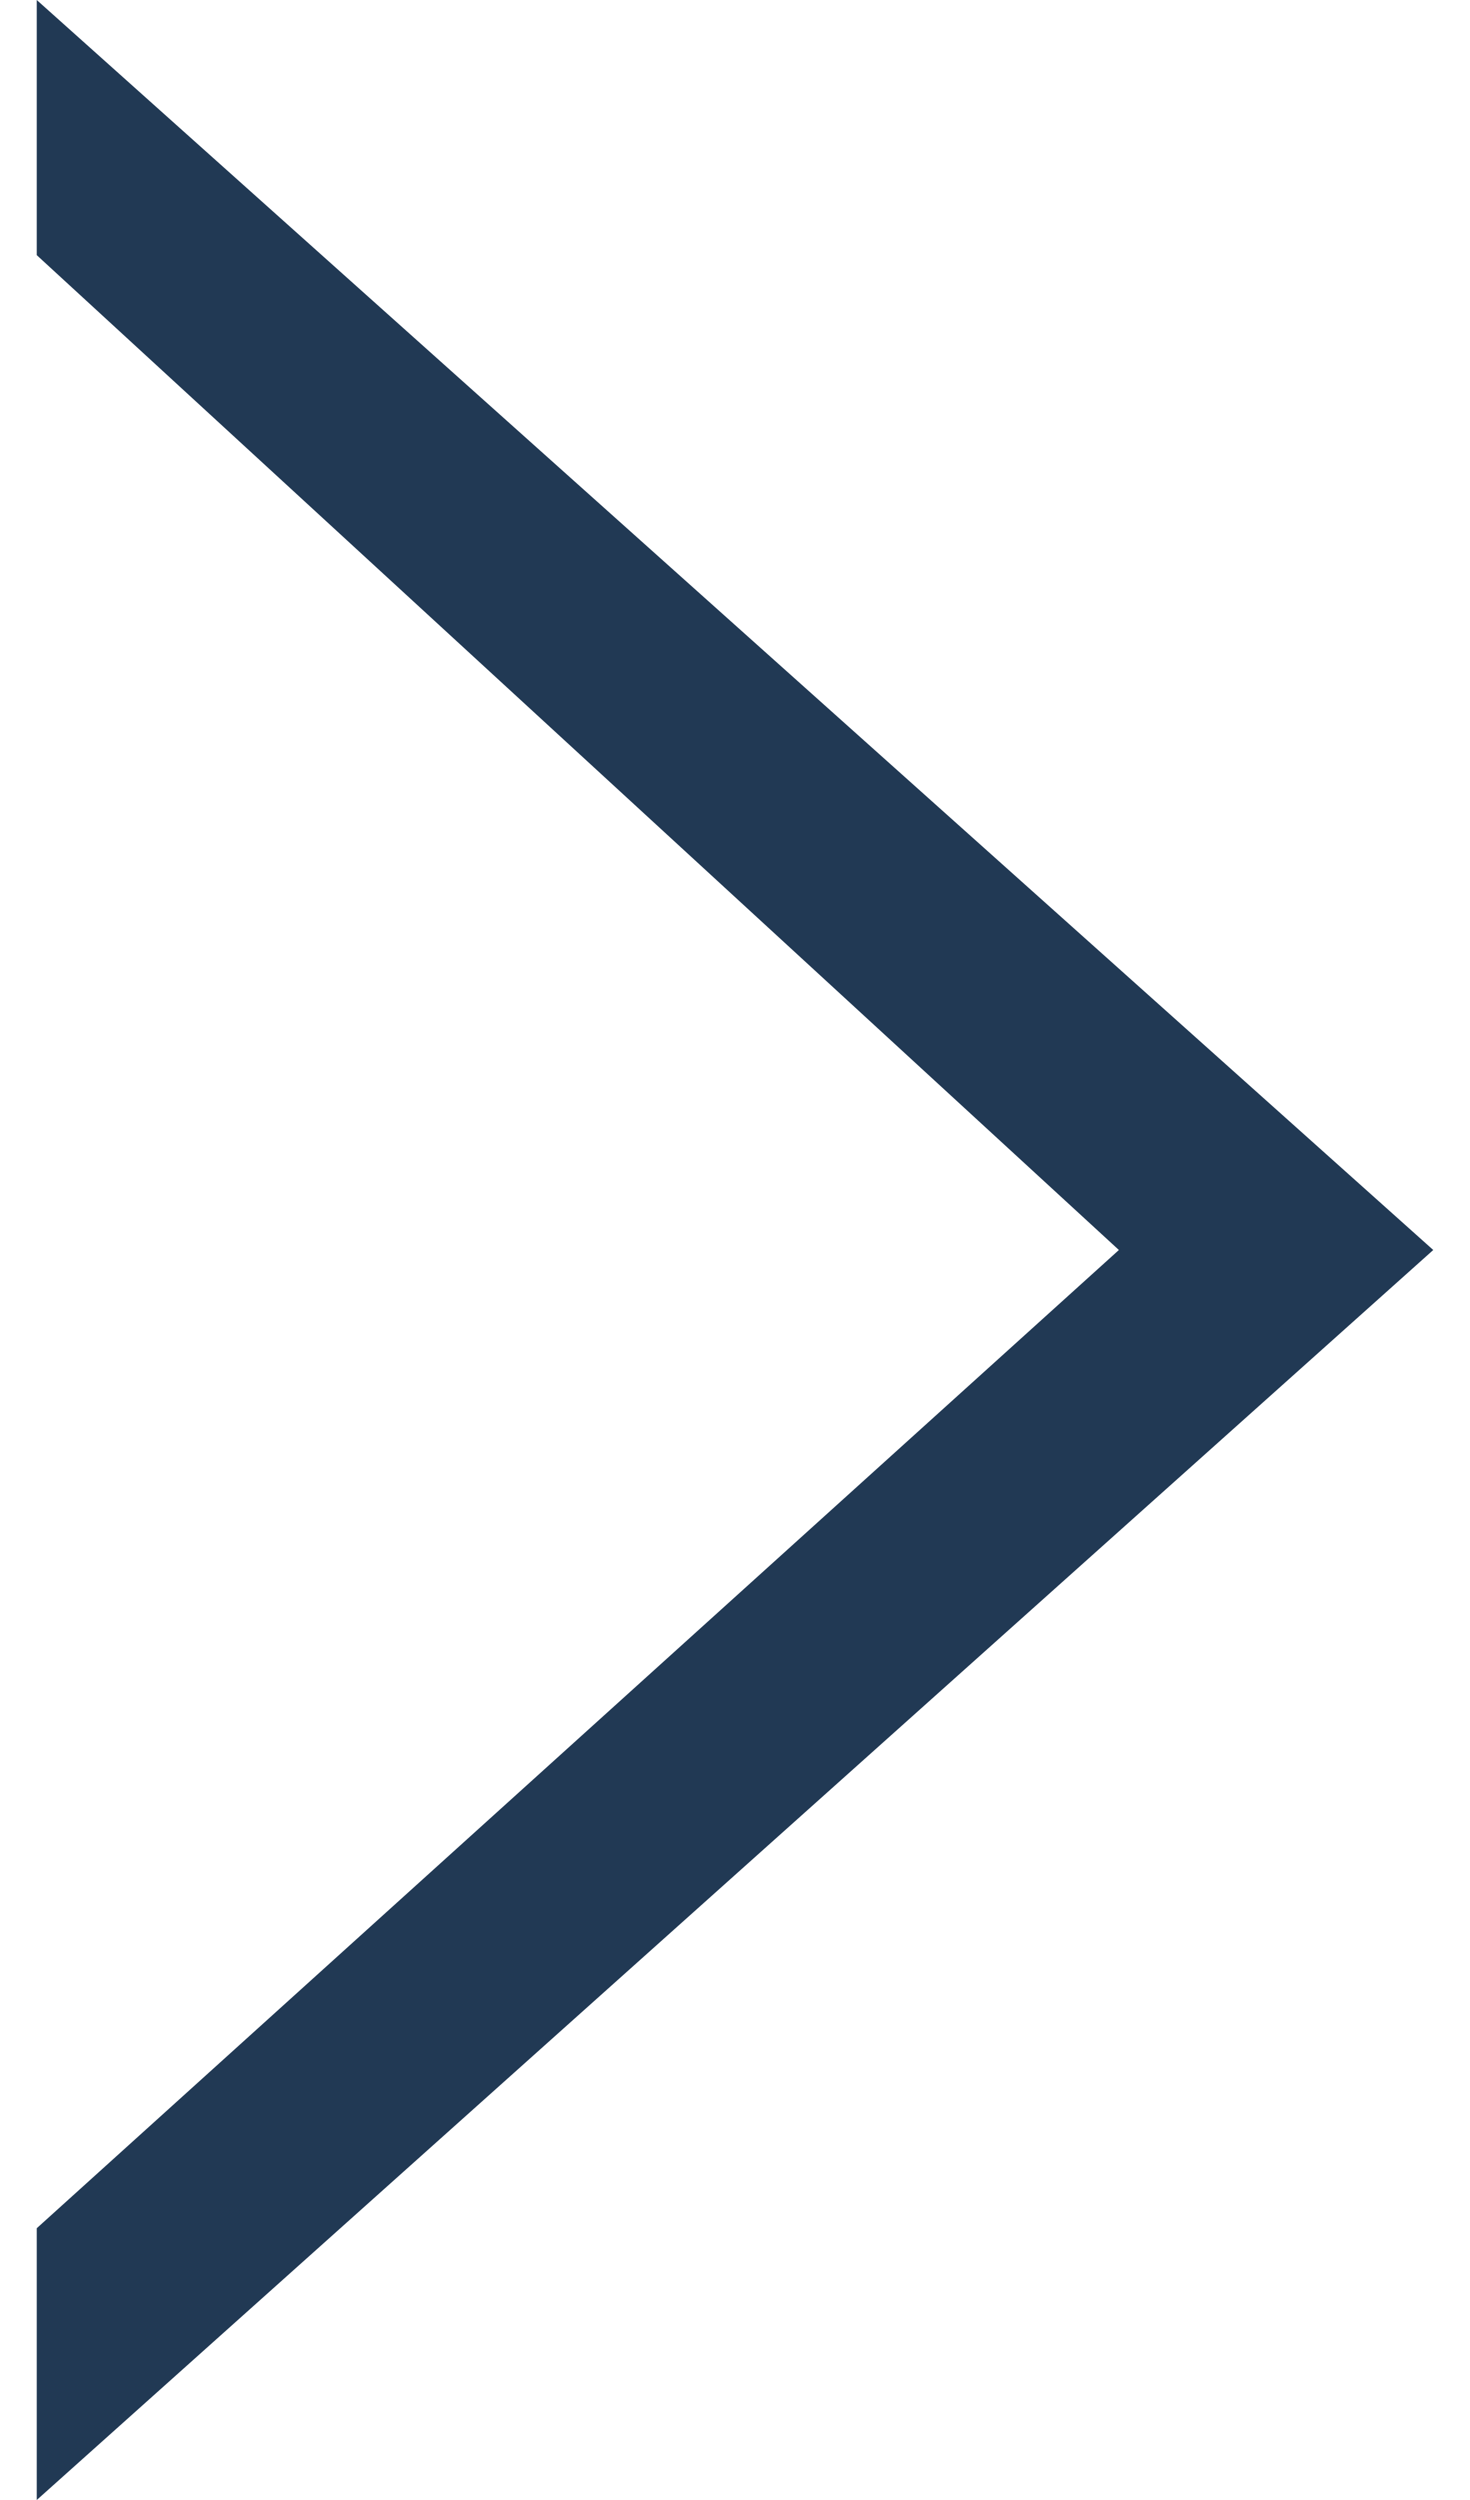 <svg width="20" height="34" viewBox="0 0 20 34" fill="none" xmlns="http://www.w3.org/2000/svg">
<path fill-rule="evenodd" clip-rule="evenodd" d="M15.223 17L0.5 3.47V0L19.5 17L0.5 34V30.304L15.223 17Z" fill="#092442" fill-opacity="0.9"/>
</svg>
